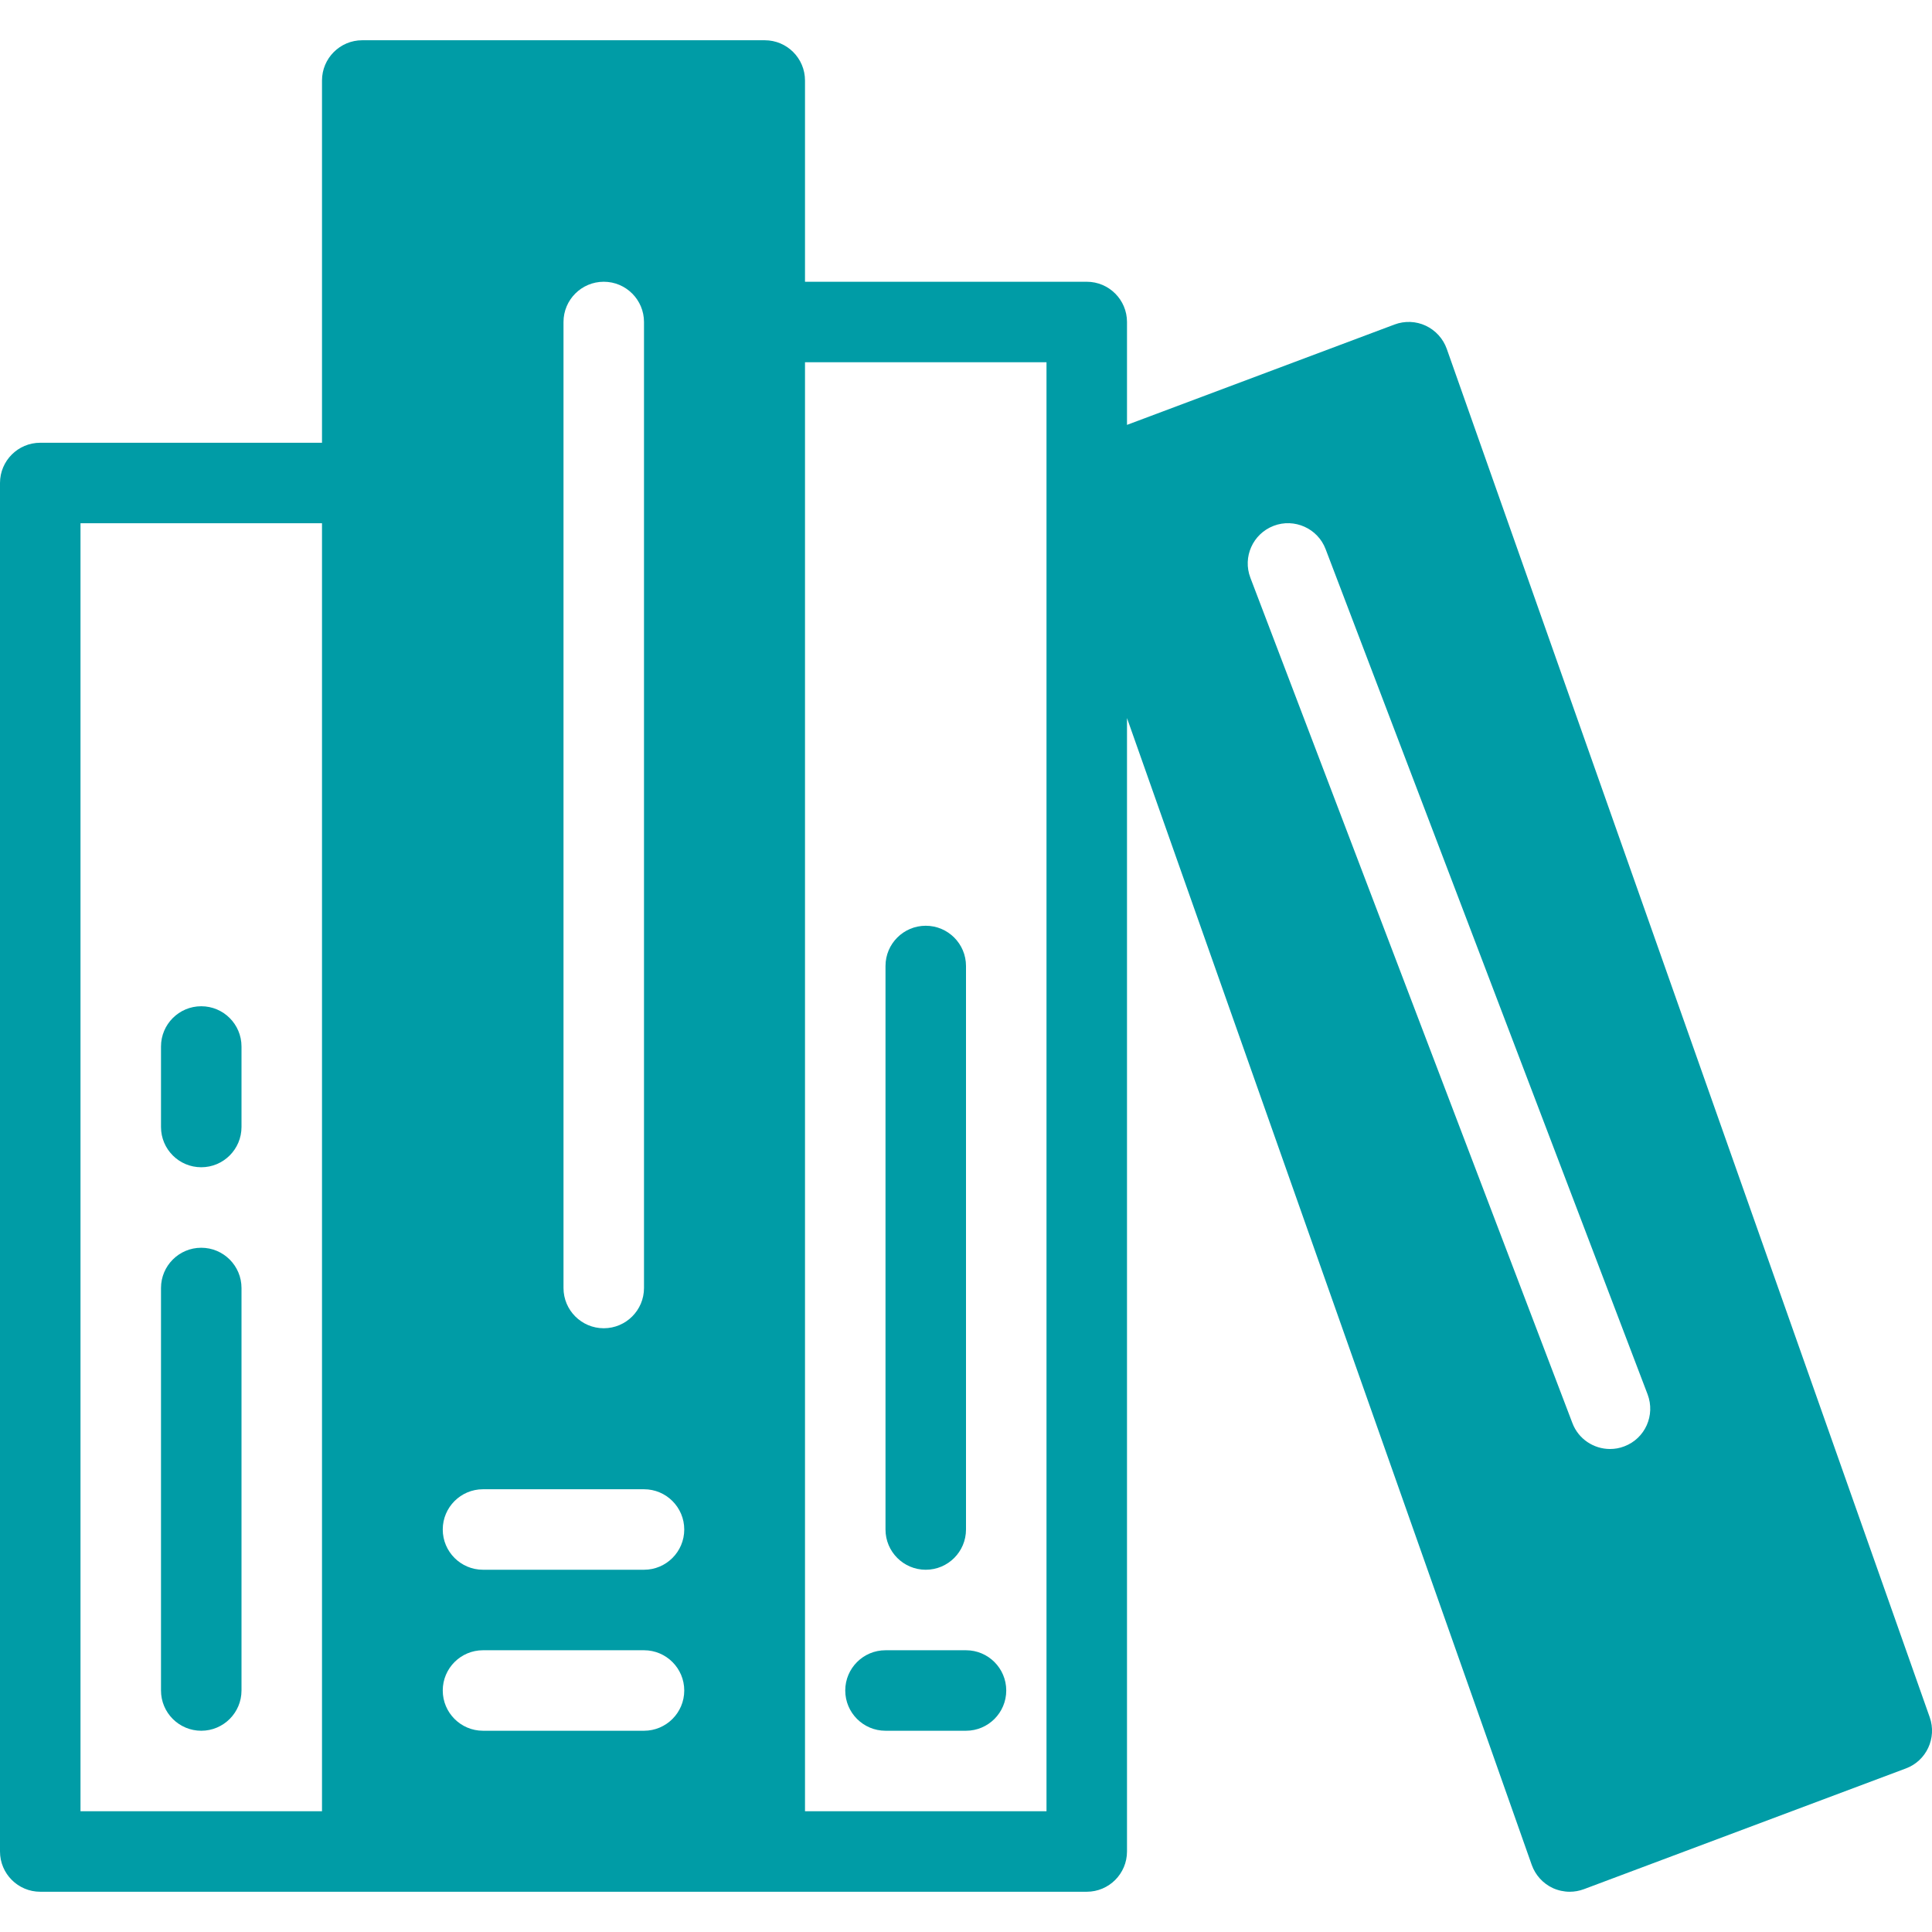 <svg height='100px' width='100px'  fill="#009ca6" xmlns="http://www.w3.org/2000/svg" xmlns:xlink="http://www.w3.org/1999/xlink" version="1.1" x="0px" y="0px" viewBox="0 0 24 24" style="enable-background:new 0 0 24 24;" xml:space="preserve"><g><g><path d="M2.5,21.5C2.776,21.5,3,21.276,3,21v-5c0-0.276-0.224-0.5-0.5-0.5S2,15.724,2,16v5C2,21.276,2.224,21.5,2.5,21.5z     M2.5,14.5C2.776,14.5,3,14.276,3,14v-1c0-0.276-0.224-0.5-0.5-0.5S2,12.724,2,13v1C2,14.276,2.224,14.5,2.5,14.5z M23.972,21.333    l-6-17c-0.045-0.126-0.139-0.23-0.261-0.287c-0.121-0.057-0.262-0.062-0.387-0.015L14,5.278V4c0-0.276-0.224-0.5-0.5-0.5H10V1    c0-0.276-0.224-0.5-0.5-0.5h-5C4.224,0.5,4,0.724,4,1v4.5H0.5C0.224,5.5,0,5.724,0,6v17c0,0.276,0.224,0.5,0.5,0.5h13    c0.276,0,0.5-0.224,0.5-0.5V8.92l5.028,14.247c0.045,0.126,0.139,0.23,0.261,0.287c0.066,0.03,0.139,0.046,0.211,0.046    c0.06,0,0.119-0.011,0.176-0.032l4-1.5C23.931,21.873,24.062,21.59,23.972,21.333z M4,22.5H1v-16h3V22.5z M7,4    c0-0.276,0.224-0.5,0.5-0.5S8,3.724,8,4v12c0,0.276-0.224,0.5-0.5,0.5S7,16.276,7,16V4z M8,21.5H6c-0.276,0-0.5-0.224-0.5-0.5    s0.224-0.5,0.5-0.5h2c0.276,0,0.5,0.224,0.5,0.5S8.276,21.5,8,21.5z M8,19.5H6c-0.276,0-0.5-0.224-0.5-0.5s0.224-0.5,0.5-0.5h2    c0.276,0,0.5,0.224,0.5,0.5S8.276,19.5,8,19.5z M13,22.5h-3v-18h3V22.5z M20.178,17.967C20.119,17.99,20.06,18,20,18    c-0.201,0-0.392-0.123-0.467-0.322l-4-10.5c-0.099-0.258,0.03-0.547,0.289-0.646c0.256-0.098,0.547,0.031,0.645,0.289l4,10.5    C20.565,17.58,20.437,17.869,20.178,17.967z M11,21.5h1c0.276,0,0.5-0.224,0.5-0.5s-0.224-0.5-0.5-0.5h-1    c-0.276,0-0.5,0.224-0.5,0.5S10.724,21.5,11,21.5z M11.5,19.5c0.276,0,0.5-0.224,0.5-0.5v-7c0-0.276-0.224-0.5-0.5-0.5    S11,11.724,11,12v7C11,19.276,11.224,19.5,11.5,19.5z"></path></g></g></svg>